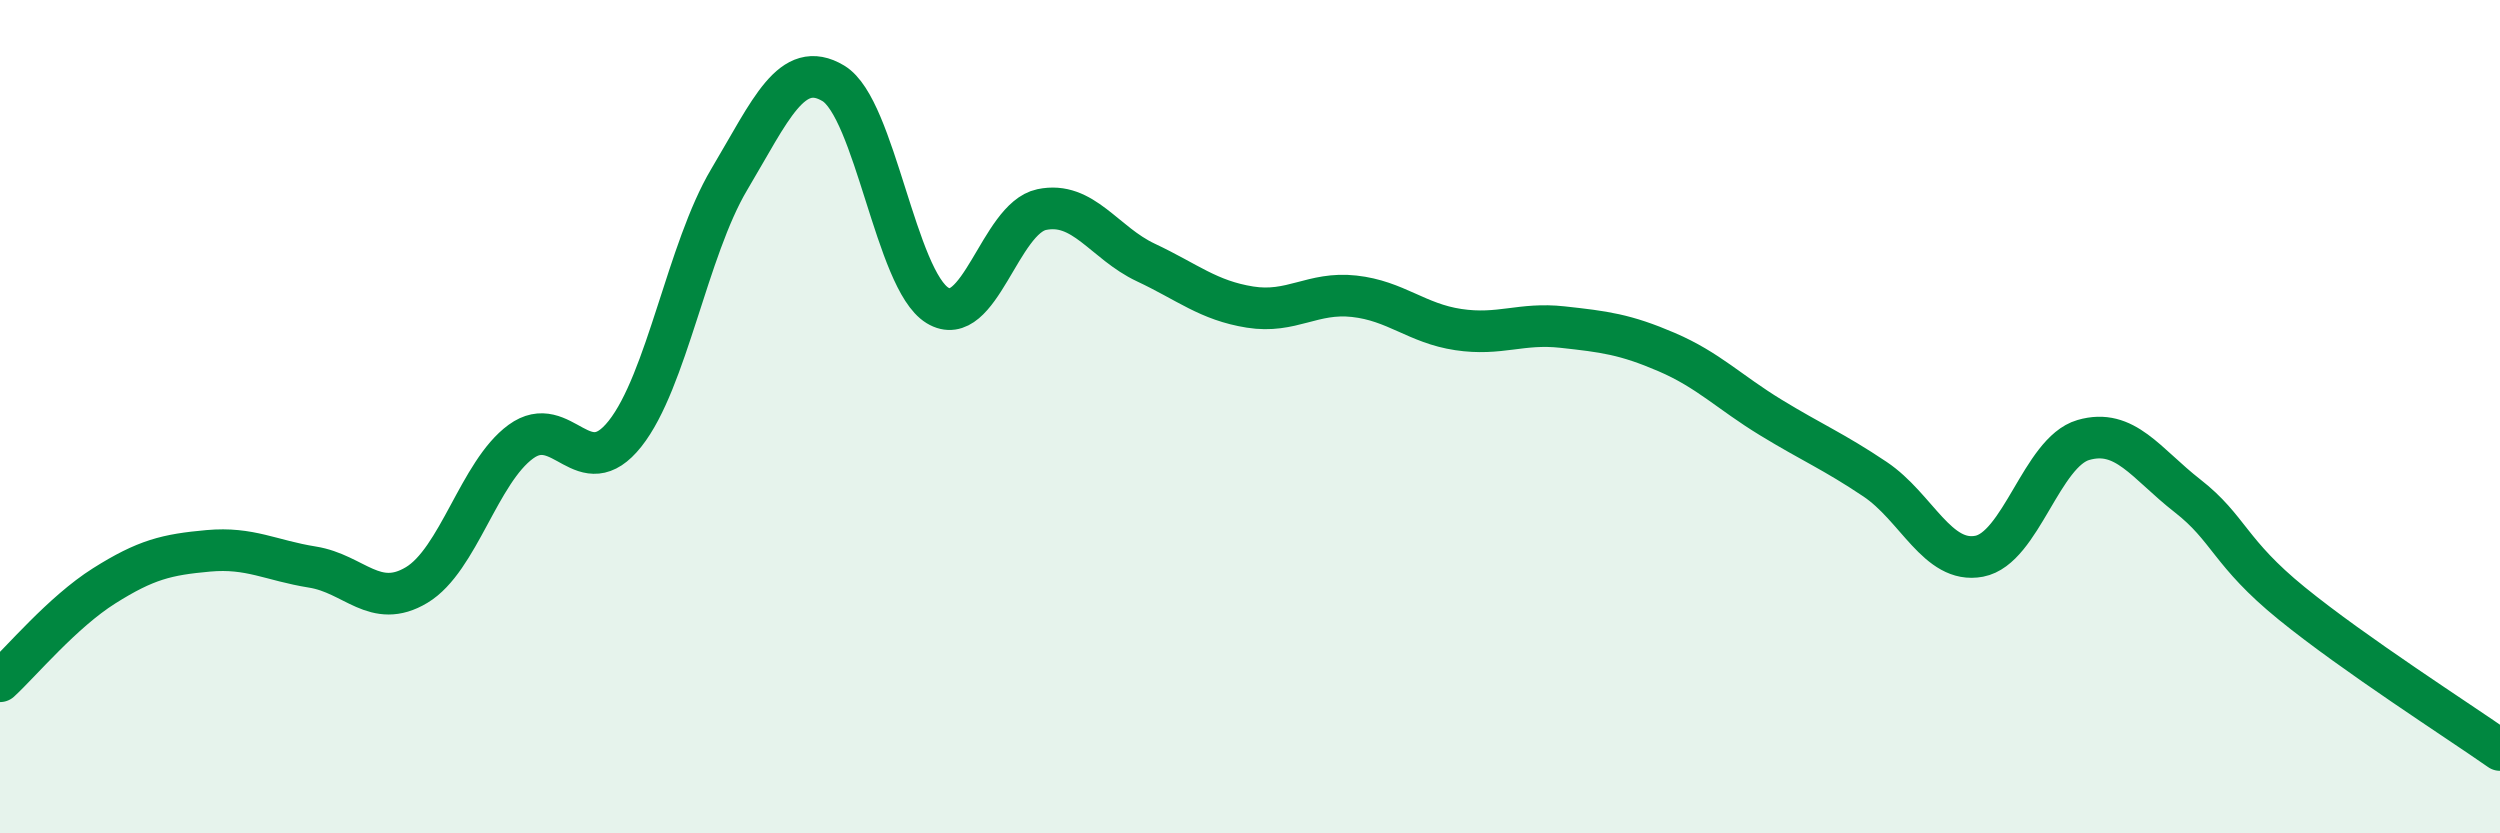 
    <svg width="60" height="20" viewBox="0 0 60 20" xmlns="http://www.w3.org/2000/svg">
      <path
        d="M 0,16.35 C 0.5,15.89 1.5,14.69 2.5,14.06 C 3.5,13.43 4,13.31 5,13.22 C 6,13.13 6.5,13.45 7.5,13.61 C 8.5,13.77 9,14.64 10,14.04 C 11,13.44 11.5,11.33 12.5,10.6 C 13.5,9.87 14,11.67 15,10.41 C 16,9.15 16.5,5.99 17.5,4.31 C 18.5,2.63 19,1.4 20,2 C 21,2.6 21.5,6.72 22.5,7.33 C 23.5,7.94 24,5.24 25,5.03 C 26,4.82 26.5,5.83 27.5,6.3 C 28.5,6.77 29,7.21 30,7.37 C 31,7.53 31.5,7 32.5,7.11 C 33.5,7.22 34,7.76 35,7.91 C 36,8.06 36.5,7.74 37.5,7.85 C 38.5,7.96 39,8.02 40,8.45 C 41,8.88 41.5,9.41 42.5,10.02 C 43.5,10.63 44,10.83 45,11.5 C 46,12.17 46.5,13.54 47.5,13.35 C 48.5,13.16 49,10.85 50,10.56 C 51,10.27 51.5,11.12 52.5,11.9 C 53.5,12.68 53.5,13.26 55,14.48 C 56.5,15.7 59,17.3 60,18L60 20L0 20Z"
        fill="#008740"
        opacity="0.1"
        stroke-linecap="round"
        stroke-linejoin="round"
      />
      <path
        d="M 0,16.35 C 0.5,15.89 1.5,14.69 2.5,14.06 C 3.5,13.43 4,13.31 5,13.22 C 6,13.13 6.5,13.45 7.5,13.61 C 8.5,13.77 9,14.64 10,14.04 C 11,13.44 11.5,11.33 12.5,10.6 C 13.5,9.87 14,11.67 15,10.41 C 16,9.15 16.5,5.99 17.5,4.31 C 18.5,2.63 19,1.4 20,2 C 21,2.6 21.5,6.72 22.5,7.33 C 23.5,7.94 24,5.24 25,5.03 C 26,4.82 26.5,5.83 27.5,6.3 C 28.5,6.77 29,7.21 30,7.37 C 31,7.53 31.5,7 32.5,7.11 C 33.5,7.22 34,7.76 35,7.91 C 36,8.06 36.5,7.74 37.5,7.85 C 38.5,7.96 39,8.02 40,8.45 C 41,8.88 41.5,9.41 42.5,10.02 C 43.5,10.63 44,10.83 45,11.5 C 46,12.17 46.5,13.54 47.5,13.35 C 48.5,13.16 49,10.85 50,10.56 C 51,10.27 51.5,11.12 52.5,11.9 C 53.5,12.68 53.5,13.26 55,14.48 C 56.5,15.7 59,17.3 60,18"
        stroke="#008740"
        stroke-width="1"
        fill="none"
        stroke-linecap="round"
        stroke-linejoin="round"
      />
    </svg>
  